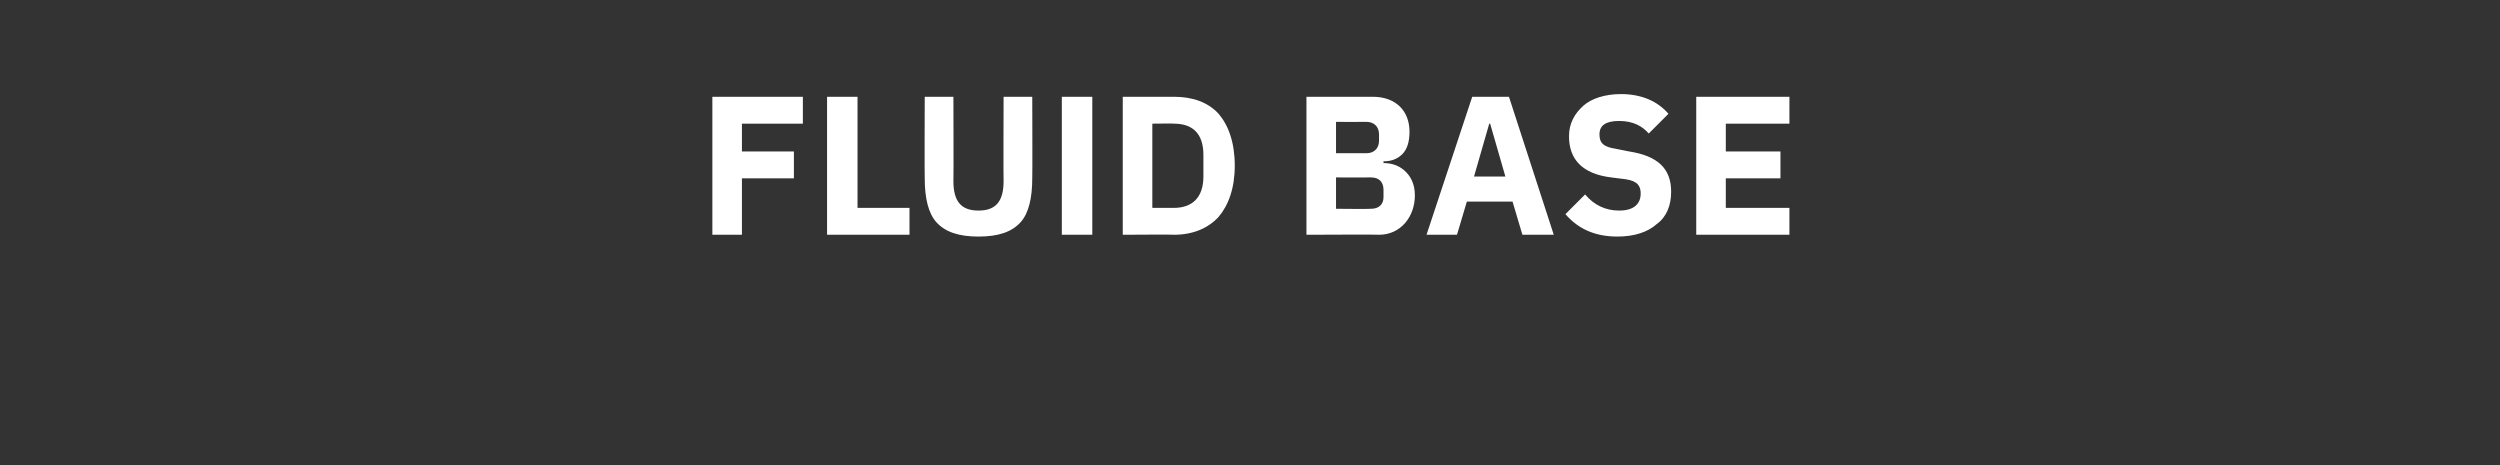 <?xml version="1.0" standalone="no"?><!DOCTYPE svg PUBLIC "-//W3C//DTD SVG 1.1//EN" "http://www.w3.org/Graphics/SVG/1.1/DTD/svg11.dtd"><svg xmlns="http://www.w3.org/2000/svg" version="1.1" width="279px" height="51.9px" viewBox="0 -9 279 51.9" style="top:-9px"><rect x="0" y="-9" width="279" height="51.9" fill="#333333" stroke="none"/>  <desc>Fluid base</desc>  <defs/>  <g id="Polygon129828">    <path d="M 82.8 17.2 L 82.8 10.9 L 88.6 10.9 L 88.6 7.9 L 82.8 7.9 L 82.8 4.8 L 89.6 4.8 L 89.6 1.8 L 79.5 1.8 L 79.5 17.2 L 82.8 17.2 Z M 101.5 17.2 L 101.5 14.2 L 95.7 14.2 L 95.7 1.8 L 92.3 1.8 L 92.3 17.2 L 101.5 17.2 Z M 103.2 1.8 C 103.2 1.8 103.17 10.87 103.2 10.9 C 103.2 13.1 103.6 14.8 104.5 15.8 C 105.5 16.9 107 17.4 109.2 17.4 C 111.4 17.4 112.9 16.9 113.9 15.8 C 114.8 14.8 115.2 13.1 115.2 10.9 C 115.23 10.87 115.2 1.8 115.2 1.8 L 112 1.8 C 112 1.8 111.97 11.22 112 11.2 C 112 13.4 111.2 14.5 109.2 14.5 C 107.2 14.5 106.4 13.4 106.4 11.2 C 106.43 11.22 106.4 1.8 106.4 1.8 L 103.2 1.8 Z M 118.5 1.8 L 121.9 1.8 L 121.9 17.2 L 118.5 17.2 L 118.5 1.8 Z M 125.3 17.2 C 125.3 17.2 131.05 17.16 131 17.2 C 133.1 17.2 134.8 16.5 136 15.2 C 137.1 13.9 137.8 12 137.8 9.5 C 137.8 6.9 137.1 5 136 3.7 C 134.8 2.4 133.1 1.8 131 1.8 C 131.05 1.8 125.3 1.8 125.3 1.8 L 125.3 17.2 Z M 128.6 14.2 L 128.6 4.8 C 128.6 4.8 131.05 4.77 131 4.8 C 133 4.8 134.3 5.8 134.3 8.3 C 134.3 8.3 134.3 10.7 134.3 10.7 C 134.3 13.1 133 14.2 131 14.2 C 131.05 14.19 128.6 14.2 128.6 14.2 Z M 145.8 17.2 C 145.8 17.2 153.93 17.16 153.9 17.2 C 155.1 17.2 156.1 16.7 156.8 15.9 C 157.5 15.1 157.9 14 157.9 12.8 C 157.9 11.5 157.4 10.6 156.7 10 C 156 9.4 155.2 9.2 154.4 9.2 C 154.4 9.2 154.4 9 154.4 9 C 155.2 9 155.9 8.8 156.5 8.2 C 157 7.7 157.3 6.9 157.3 5.7 C 157.3 3.4 155.8 1.8 153.2 1.8 C 153.24 1.8 145.8 1.8 145.8 1.8 L 145.8 17.2 Z M 149.1 10.8 C 149.1 10.8 152.98 10.82 153 10.8 C 153.9 10.8 154.4 11.3 154.4 12.2 C 154.4 12.2 154.4 13 154.4 13 C 154.4 13.8 153.9 14.3 153 14.3 C 152.98 14.34 149.1 14.3 149.1 14.3 L 149.1 10.8 Z M 149.1 4.6 C 149.1 4.6 152.45 4.62 152.5 4.6 C 153.3 4.6 153.9 5.1 153.9 6 C 153.9 6 153.9 6.7 153.9 6.7 C 153.9 7.6 153.3 8.1 152.5 8.1 C 152.45 8.1 149.1 8.1 149.1 8.1 L 149.1 4.6 Z M 173.4 17.2 L 168.4 1.8 L 164.3 1.8 L 159.2 17.2 L 162.6 17.2 L 163.7 13.5 L 168.8 13.5 L 169.9 17.2 L 173.4 17.2 Z M 168 10.7 L 164.5 10.7 L 166.2 4.8 L 166.3 4.8 L 168 10.7 Z M 184.9 16 C 186 15.2 186.5 13.9 186.5 12.4 C 186.5 9.8 185 8.4 181.8 7.9 C 181.8 7.9 180.3 7.6 180.3 7.6 C 179 7.4 178.5 7 178.5 6 C 178.5 5 179.2 4.5 180.7 4.5 C 182.3 4.5 183.3 5.1 184 5.9 C 184 5.9 186.2 3.7 186.2 3.7 C 185 2.3 183.2 1.5 180.9 1.5 C 179.1 1.5 177.6 2 176.7 2.8 C 175.7 3.7 175.1 4.8 175.1 6.2 C 175.1 8.8 176.6 10.4 179.8 10.8 C 179.8 10.8 181.4 11 181.4 11 C 182.8 11.2 183.1 11.8 183.1 12.6 C 183.1 13.7 182.4 14.5 180.7 14.5 C 179.2 14.5 177.9 13.9 176.9 12.7 C 176.9 12.7 174.7 14.9 174.7 14.9 C 176 16.4 177.8 17.4 180.5 17.4 C 182.4 17.4 183.9 16.9 184.9 16 Z M 199.7 17.2 L 199.7 14.2 L 192.6 14.2 L 192.6 10.9 L 198.7 10.9 L 198.7 7.9 L 192.6 7.9 L 192.6 4.8 L 199.7 4.8 L 199.7 1.8 L 189.3 1.8 L 189.3 17.2 L 199.7 17.2 Z " stroke="none" fill="#fff"/>  </g></svg>